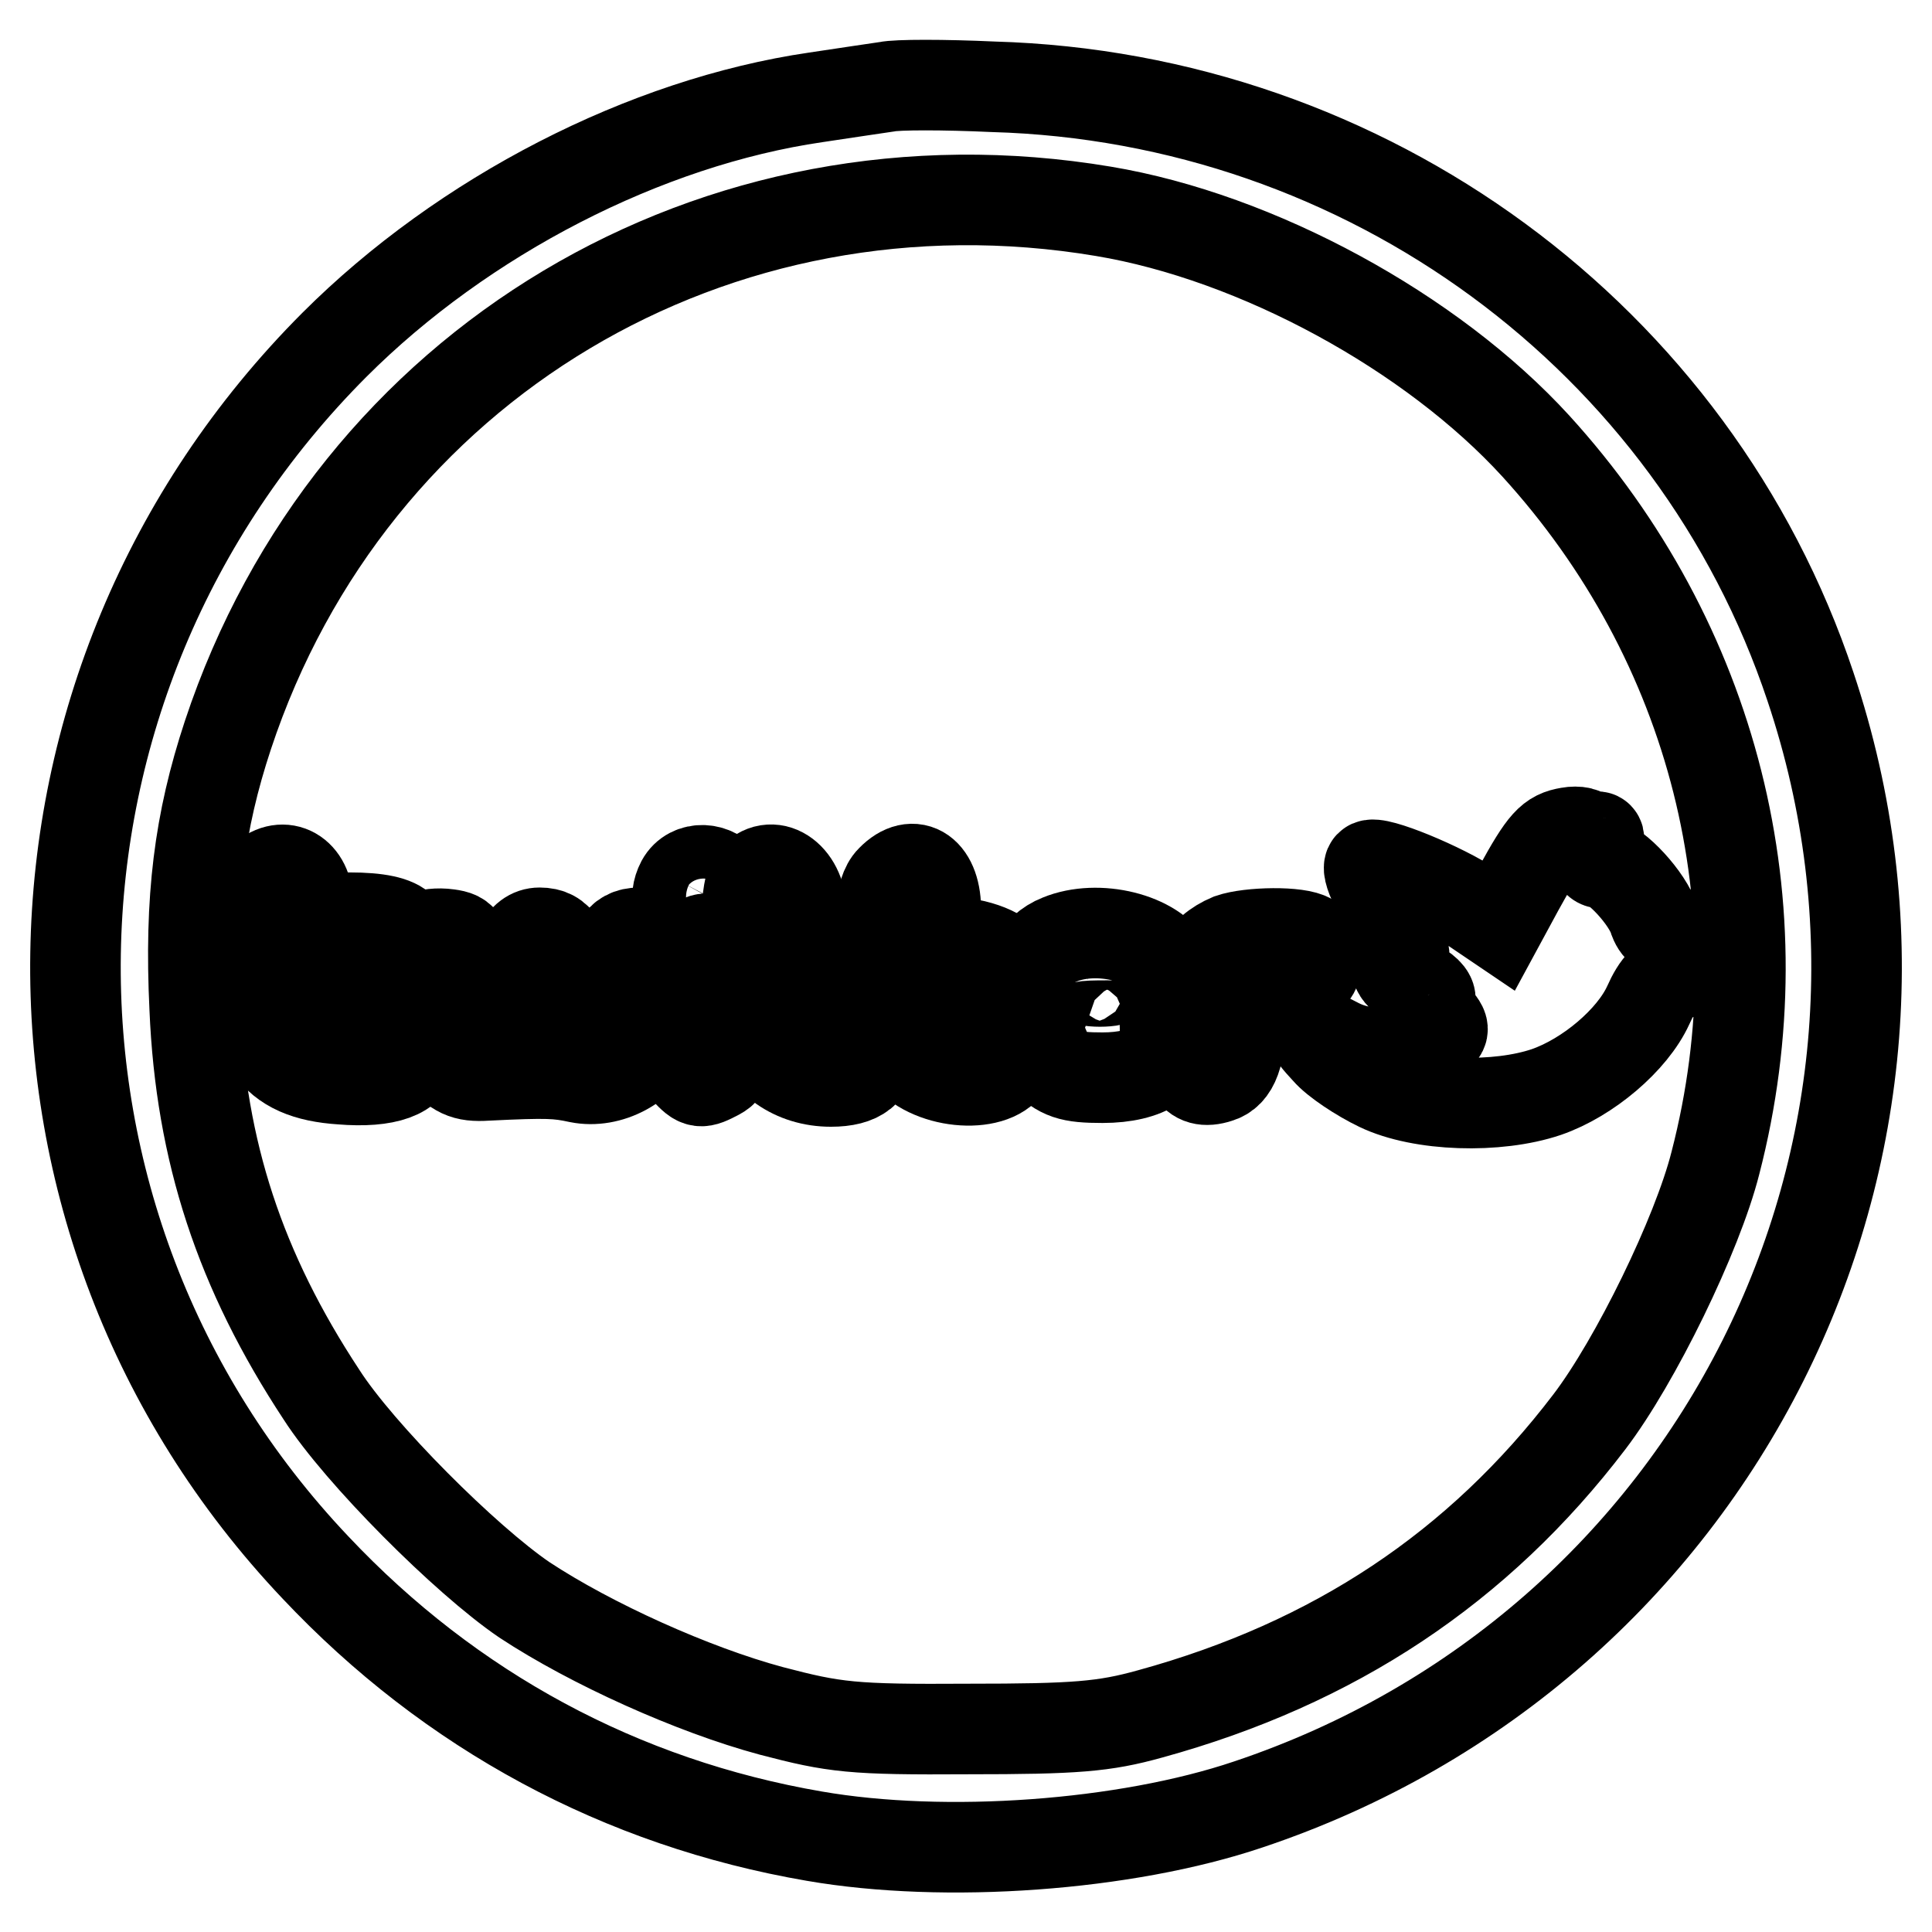 <?xml version="1.0" encoding="utf-8"?>
<!-- Svg Vector Icons : http://www.onlinewebfonts.com/icon -->
<!DOCTYPE svg PUBLIC "-//W3C//DTD SVG 1.1//EN" "http://www.w3.org/Graphics/SVG/1.1/DTD/svg11.dtd">
<svg version="1.1" xmlns="http://www.w3.org/2000/svg" xmlns:xlink="http://www.w3.org/1999/xlink" x="0px" y="0px" viewBox="0 0 256 256" enable-background="new 0 0 256 256" xml:space="preserve">
<g><g><g><path stroke-width="12" fill-opacity="0" stroke="#000000"  d="M117.5,11.5c-1.3,0.2-5.5,0.8-9.4,1.4c-22.6,3.3-46.7,15.7-63.8,32.8C-0.4,90.5-1.6,161.9,41.8,207.7c17.9,19,40.5,31.2,66.1,35.6c17.3,3,41.2,1.3,57.5-4.2c61.9-20.7,95.1-86.7,74.5-148.1c-15.4-46.2-58.8-78.1-108.3-79.5C125.1,11.2,118.8,11.2,117.5,11.5z M146.2,28c20.4,3.4,43.5,16,57.3,31.1c23.6,25.9,32.6,61,23.8,95c-2.4,9.5-10.6,26.3-16.7,34.3c-14.7,19.3-33.8,32-58.2,38.7c-6.1,1.7-9.9,2-24.1,2c-15.4,0.1-17.7-0.2-26.1-2.4c-10.4-2.8-23.9-8.9-32.7-14.7c-7.8-5.3-21.9-19.4-26.9-27.2c-10.8-16.4-16-32.2-16.8-51.2c-0.7-14.5,0.6-24.7,4.4-36.2C46.5,48.2,94.9,19.4,146.2,28z"/><path stroke-width="12" fill-opacity="0" stroke="#000000"  d="M207.9,110.3c-2.4,0.4-3.3,1.3-6.7,7.5l-2.6,4.8l-3.4-2.3c-4-2.7-13-6.4-13.7-5.6c-0.3,0.3,0.2,1.8,1,3.2c1.2,2.1,1.3,2.8,0.5,3.1c-0.8,0.3-0.3,1.3,1.3,2.9c1.4,1.4,2.1,2.7,1.6,3c-1.5,1-0.9,2.3,1.5,3.5c1.3,0.6,2.3,1.5,2.1,2.1c-0.3,0.6,0.2,1.8,0.9,2.6c1.2,1.4,1.1,1.7-1.5,3c-3.6,1.9-8.3,1.9-11.7,0.1c-3.8-2-4-1.8-1.4,1c1.2,1.4,4.4,3.5,6.9,4.7c5.6,2.7,15.7,3,22.2,0.8c5.5-1.9,11.4-6.9,13.5-11.5c1.2-2.7,2.3-3.8,4.3-4.2c2.8-0.6,3.7-2.4,1-2.4c-1.4,0-1.3-0.2,0.3-1.4c1.7-1.3,1.6-1.3-1.2-1.4c-2.2,0-3.1-0.6-3.6-1.9c-0.8-2.8-5.2-7.5-6.8-7.5c-0.9,0-1.1-0.6-0.8-2c0.5-1.3,0.3-1.8-0.3-1.4c-0.6,0.3-1.1,0.3-1.3-0.1C210.2,110.3,209,110.1,207.9,110.3z"/><path stroke-width="12" fill-opacity="0" stroke="#000000"  d="M34.6,116.6c-1.1,1-1.5,3.4-1.5,8.9c0,12.5,3,16.9,12.1,17.5c6,0.5,9.5-0.8,9.5-3.4c0-2.8-2.1-3.9-7-3.9c-5.3,0-7-1.1-7-4.4c0-2.1,0.4-2.2,5.9-2.2c7.6,0,10.3-2.4,6.7-6c-0.9-1-3.2-1.5-7-1.5c-5.2,0-5.5-0.2-5.5-2.2C40.6,115.5,37.3,113.9,34.6,116.6z"/><path stroke-width="12" fill-opacity="0" stroke="#000000"  d="M90.3,116.9c-2.3,4.4,3.4,7.8,6,3.6c0.8-1.1,0.8-2.1,0-3.3C94.8,114.8,91.5,114.7,90.3,116.9z"/><path stroke-width="12" fill-opacity="0" stroke="#000000"  d="M99.9,116.3c-1.5,1.5-1.5,14.8,0,19.8c1.3,4.4,5.3,7.2,10.2,7.2c3.8,0,5.5-1.4,5.5-4.4c0-2.2-1.1-2.7-6.6-3.3c-1.3-0.2-2.4-0.9-2.6-1.9c-0.3-1.3,0.6-1.6,4.2-1.9c4.3-0.3,4.5-0.4,4.5-3.1c0-2.6-0.3-2.9-4.4-3.7c-4.3-0.8-4.5-1-4.5-3.9C106.3,116.4,102.5,113.6,99.9,116.3z"/><path stroke-width="12" fill-opacity="0" stroke="#000000"  d="M118.1,116.6c-3.1,3-1.3,19.5,2.4,23.6c3.7,3.8,12.2,4,13.4,0.2c0.8-2.6-0.9-4.4-5-4.8c-2.4-0.2-3.6-0.8-3.8-2c-0.3-1.3,0.4-1.6,3.4-1.6c7.7,0,7.6-5.4-0.1-6.9c-4.3-0.8-4.4-0.9-4.4-4.3C124.1,115.6,121.1,113.5,118.1,116.6z"/><path stroke-width="12" fill-opacity="0" stroke="#000000"  d="M56.2,124.1c-0.4,0.4-0.7,3.4-0.7,6.7c0,5.2,0.4,6.3,2.7,8.9c2.3,2.4,3.3,3,6.3,2.8c8.1-0.4,9.4-0.3,12.2,0.3c4,0.8,8.6-1.6,10.3-5.6c2.5-6.1,1.2-13.6-2.3-13.6c-2.6,0-3.7,1.9-4,7c-0.3,4.3-0.5,4.7-2.6,4.7c-2.2,0-2.3-0.4-2.6-4.7c-0.4-5.2-1.4-7-4-7c-2.3,0-3.7,2.8-3.7,8c0,4.2-0.1,4.3-2.5,4c-2.4-0.3-2.6-0.6-3.1-5.9c-0.5-5.2-0.7-5.6-2.8-5.9C58,123.6,56.6,123.8,56.2,124.1z"/><path stroke-width="12" fill-opacity="0" stroke="#000000"  d="M140.4,124.5c-3.1,1.2-5.1,4.7-5.1,8.9c0,3.1,0.6,4.4,2.9,6.7c2.4,2.3,3.6,2.7,7.9,2.7c5.9,0,9.4-2.3,8.4-5.8c-0.3-1.2-0.1-2.2,0.5-2.2c1.2,0,1.2-4.3,0-6.7C153,124.3,145.5,122.4,140.4,124.5z M147.4,129.9c-0.9,0.2-2.4,0.2-3.3,0c-0.9-0.3-0.2-0.5,1.6-0.5C147.5,129.4,148.2,129.6,147.4,129.9z M148.8,136.7c-1.3,0.6-3,0.6-4.2,0c-1.8-0.7-1.4-0.8,2.1-0.8C150.1,135.9,150.5,136.1,148.8,136.7z"/><path stroke-width="12" fill-opacity="0" stroke="#000000"  d="M163,124.4c-3.8,1.6-5.5,4.7-5.9,10.7c-0.4,6.5,0.9,8.8,4.3,7.7c2.1-0.6,3-3.1,3-8.2c0-3.8,0.6-4.1,7-4.7c2.2-0.2,2.9-0.8,3.1-2.5c0.2-1.2-0.2-2.6-0.9-3C172.1,123.4,165.6,123.5,163,124.4z"/><path stroke-width="12" fill-opacity="0" stroke="#000000"  d="M90.9,126c-1.1,1-1.5,3.3-1.5,7.9c0,4.6,0.4,6.8,1.5,7.9c1.7,1.8,1.9,1.8,4.2,0.6c1.5-0.8,1.8-2.1,1.8-8.3C96.9,125.1,94.7,122.2,90.9,126z"/></g></g></g>
</svg>